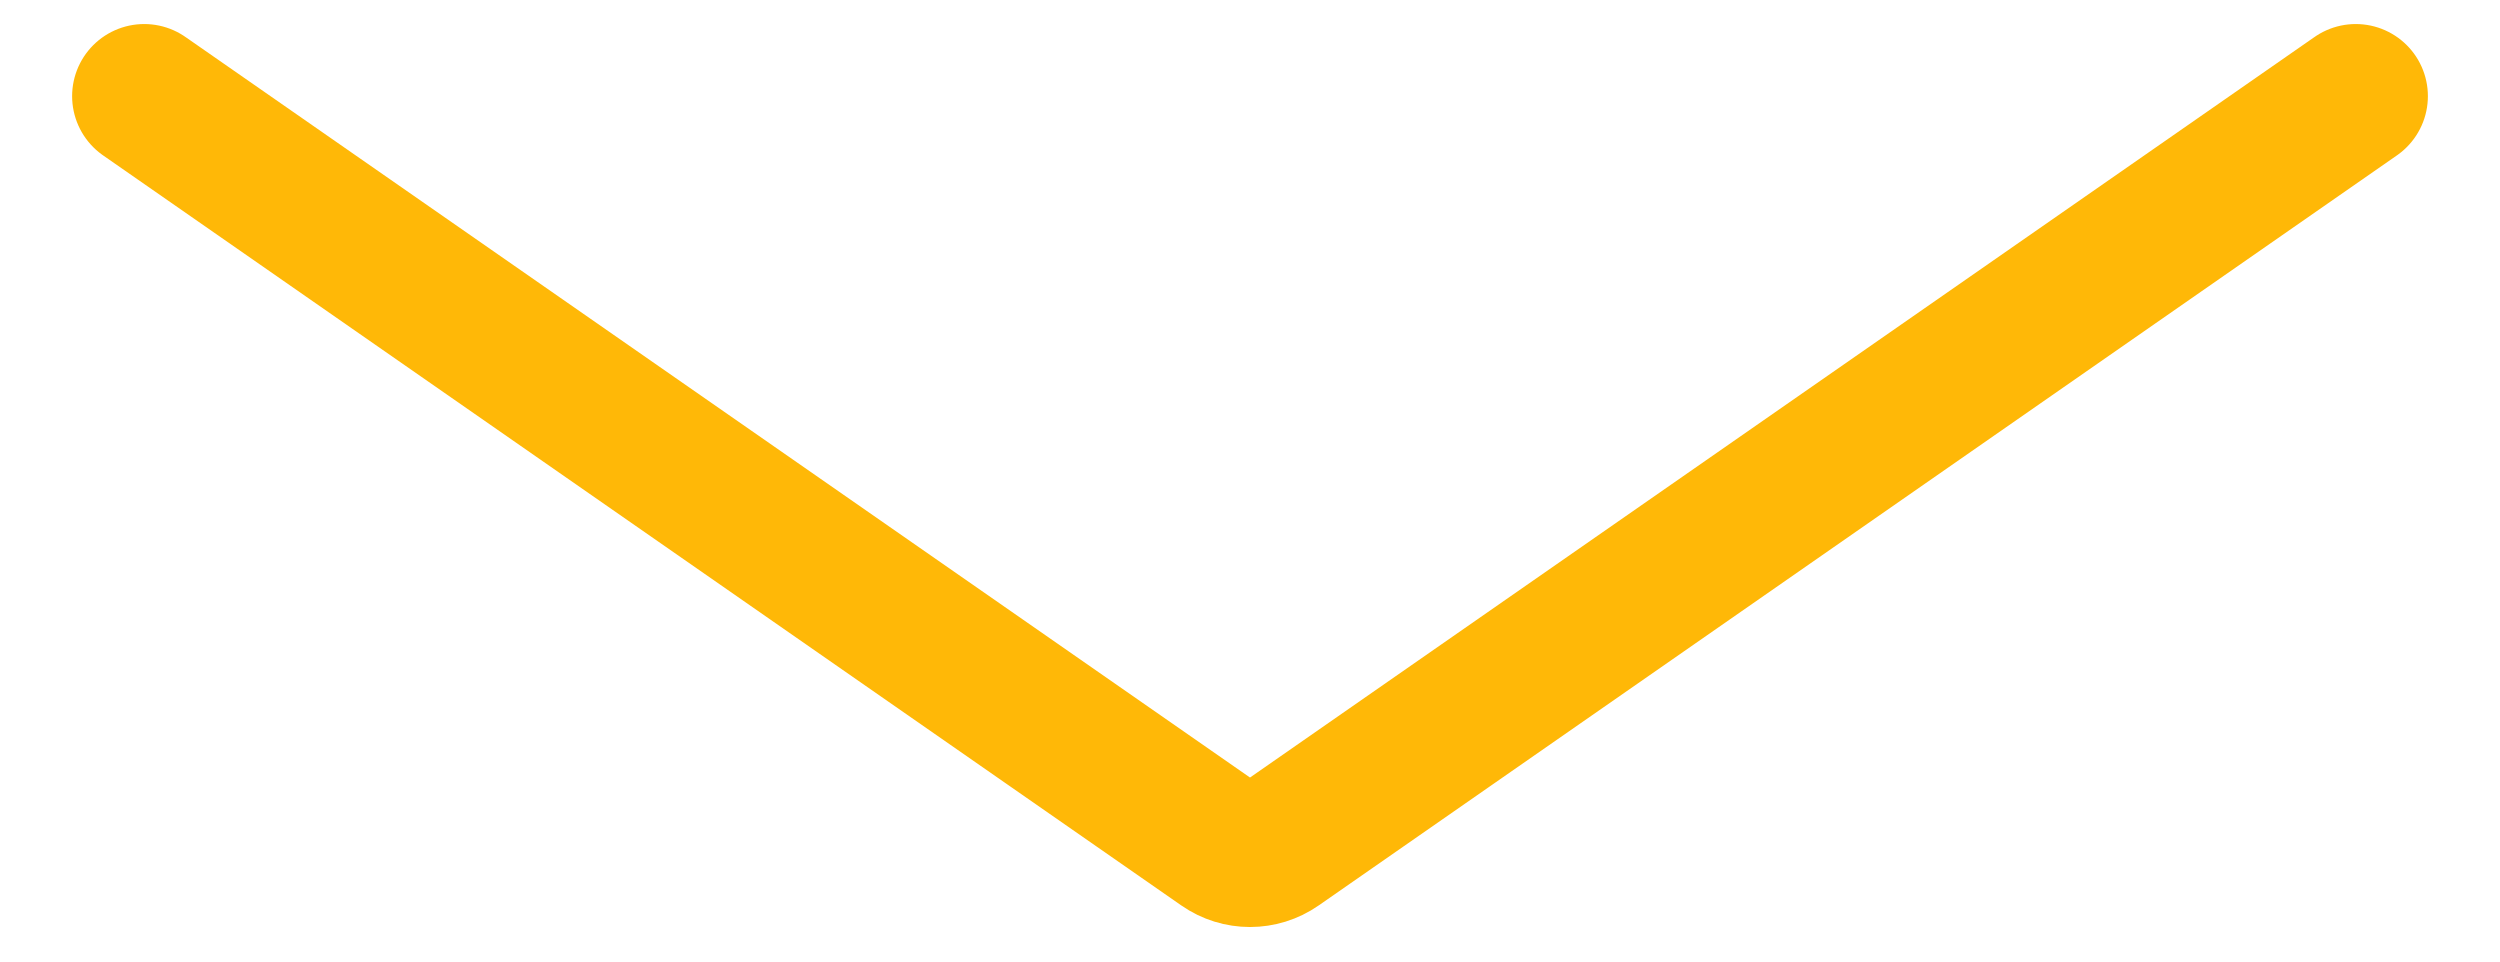 <?xml version="1.0" encoding="UTF-8"?> <svg xmlns="http://www.w3.org/2000/svg" width="26" height="10" viewBox="0 0 26 10" fill="none"><path d="M24.5 1L13.286 8.801C13.114 8.921 12.886 8.921 12.714 8.801L1.5 1" stroke="#FFB807" stroke-width="1.5" stroke-linecap="round"></path></svg> 